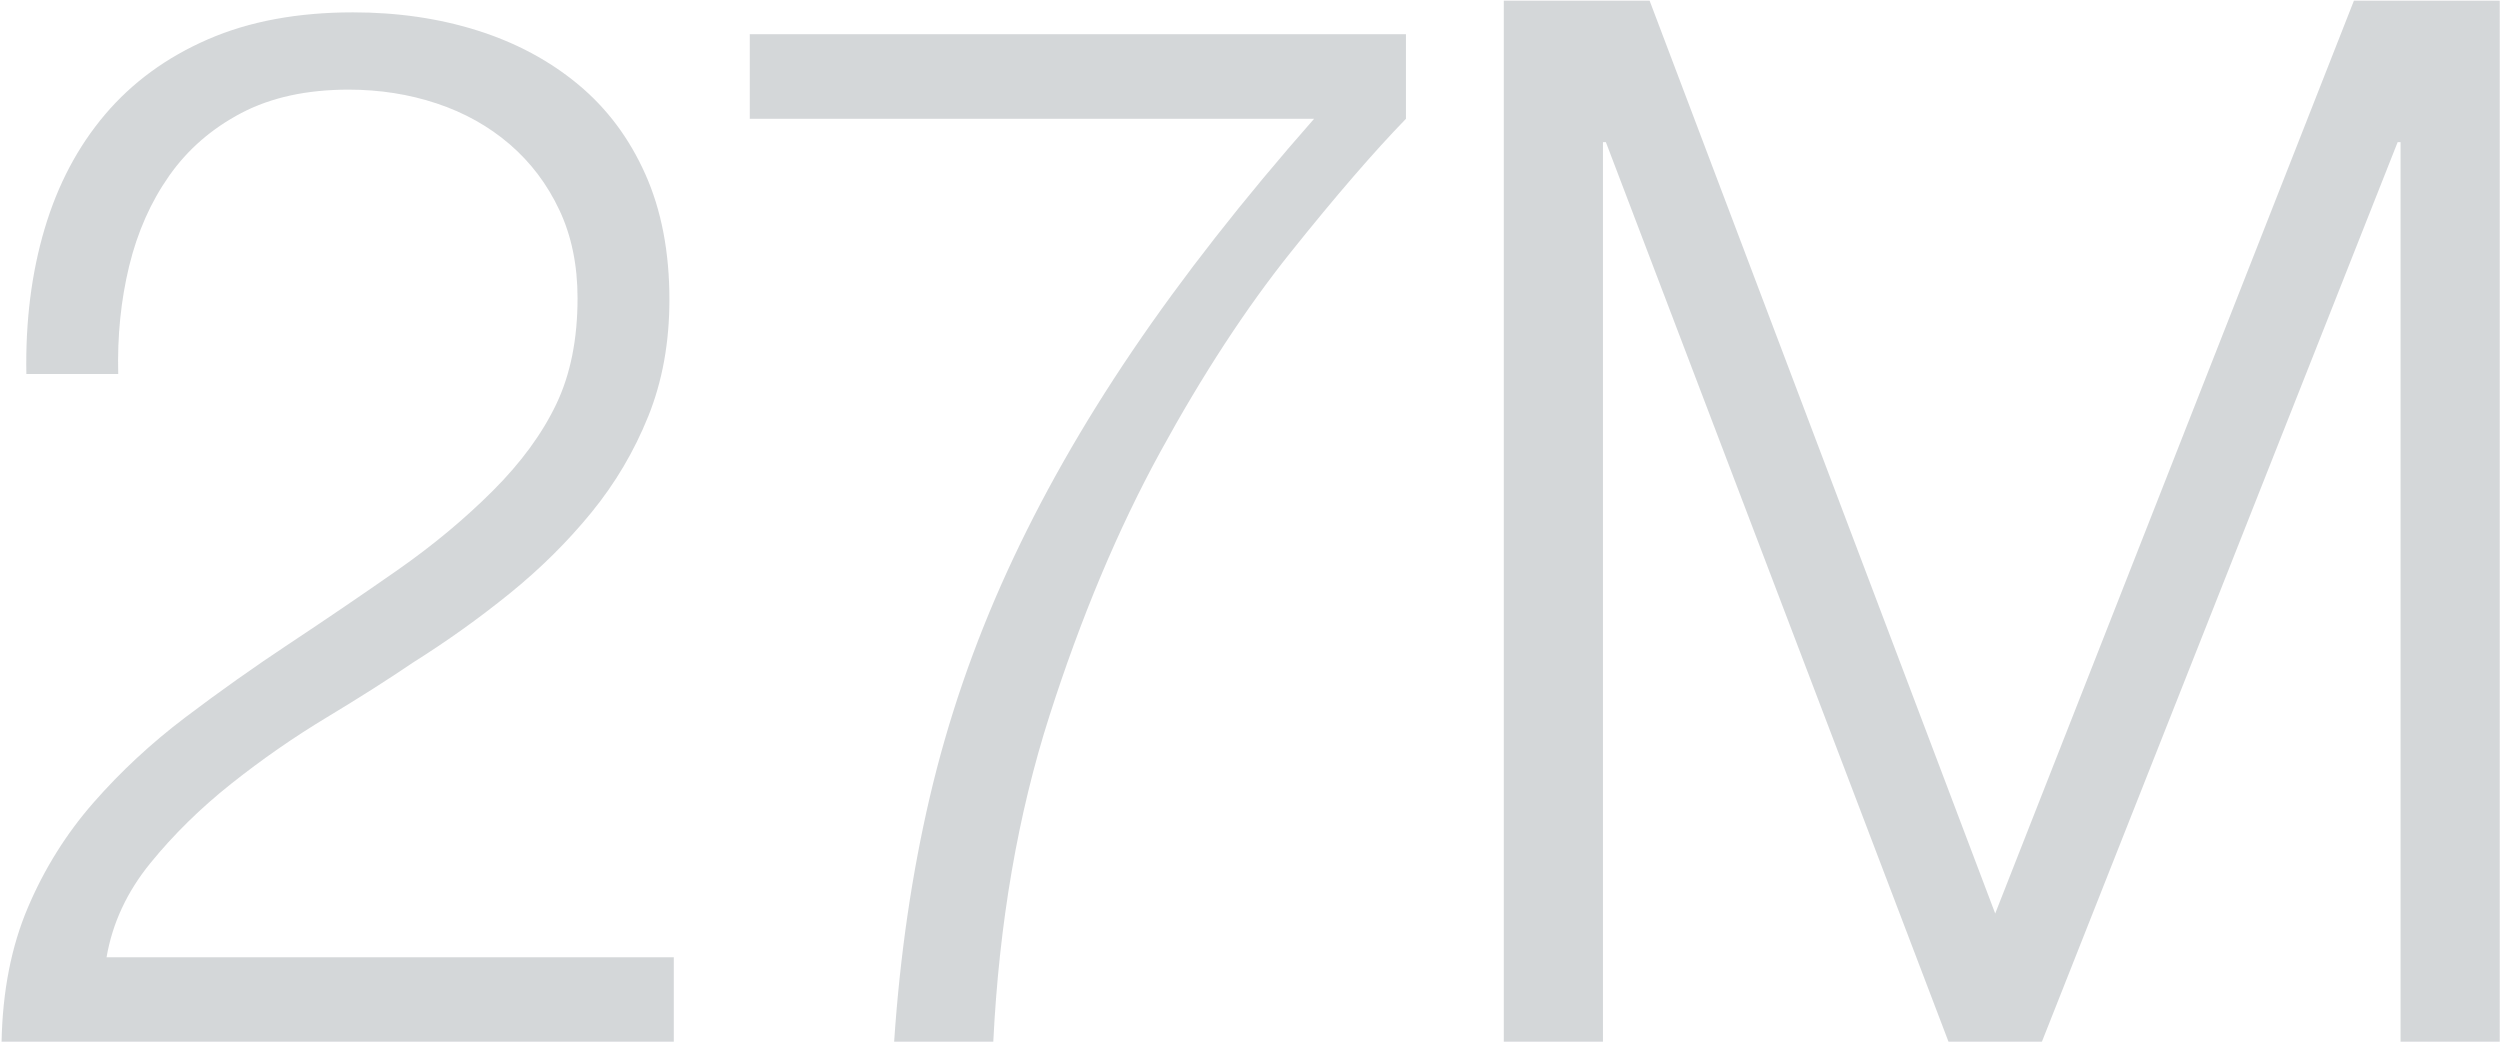 <?xml version="1.0" encoding="UTF-8"?>
<svg width="1303px" height="543px" viewBox="0 0 1303 543" version="1.1" xmlns="http://www.w3.org/2000/svg" xmlns:xlink="http://www.w3.org/1999/xlink">
    <title>27m</title>
    <g id="Page-1" stroke="none" stroke-width="1" fill="none" fill-rule="evenodd" opacity="0.7">
        <g id="product-card/nome-Grande27" transform="translate(-59, -136)" fill="#C2C6C9" fill-rule="nonzero">
            <g id="27m" transform="translate(59.82, 136.36)">
                <path d="M350.36,542.64 L350.36,498.56 L54.72,498.56 C57.76,480.827 65.36,464.487 77.52,449.54 C89.68,434.593 103.74,420.787 119.7,408.12 C135.66,395.453 152.253,383.927 169.48,373.54 C186.707,363.153 201.653,353.653 214.32,345.04 C232.053,333.893 248.9,321.86 264.86,308.94 C280.82,296.02 295.007,281.96 307.42,266.76 C319.833,251.56 329.713,234.84 337.06,216.6 C344.407,198.36 348.08,178.093 348.08,155.8 C348.08,130.973 343.9,109.187 335.54,90.44 C327.18,71.693 315.527,56.113 300.58,43.7 C285.633,31.287 268.153,21.913 248.14,15.58 C228.127,9.247 206.467,6.08 183.16,6.08 C154.28,6.08 129.073,10.767 107.54,20.14 C86.007,29.513 68.147,42.56 53.96,59.28 C39.773,76 29.26,95.887 22.42,118.94 C15.58,141.993 12.413,167.2 12.92,194.56 L60.8,194.56 C60.293,174.8 62.193,156.053 66.5,138.32 C70.807,120.587 77.773,104.88 87.4,91.2 C97.027,77.52 109.567,66.627 125.02,58.52 C140.473,50.413 159.093,46.36 180.88,46.36 C197.093,46.36 212.42,48.767 226.86,53.58 C241.3,58.393 253.967,65.487 264.86,74.86 C275.753,84.233 284.367,95.633 290.7,109.06 C297.033,122.487 300.2,137.813 300.2,155.04 C300.2,176.32 296.527,194.687 289.18,210.14 C281.833,225.593 270.813,240.667 256.12,255.36 C241.427,270.053 224.833,283.86 206.34,296.78 C187.847,309.7 169.227,322.367 150.48,334.78 C131.733,347.193 113.493,360.113 95.76,373.54 C78.027,386.967 62.067,401.787 47.88,418 C33.693,434.213 22.293,452.453 13.68,472.72 C5.067,492.987 0.507,516.293 0,542.64 L350.36,542.64 Z" id="Path"></path>
                <path d="M389.96,17.48 L389.96,61.56 L684.08,61.56 C647.093,103.613 615.553,143.893 589.46,182.4 C563.367,220.907 541.58,259.287 524.1,297.54 C506.62,335.793 493.193,374.933 483.82,414.96 C474.447,454.987 468.24,497.547 465.2,542.64 L516.88,542.64 C519.92,480.827 529.673,424.207 546.14,372.78 C562.607,321.353 581.86,275.5 603.9,235.22 C625.94,194.94 648.613,160.233 671.92,131.1 C695.227,101.967 715.24,78.787 731.96,61.56 L731.96,17.48 L389.96,17.48 Z" id="Path"></path>
                <polygon id="Path" points="858.96 0 1039.08 475.76 1226.04 0 1302.04 0 1302.04 542.64 1250.36 542.64 1250.36 73.72 1248.84 73.72 1063.4 542.64 1014.76 542.64 836.16 73.72 834.64 73.72 834.64 542.64 782.96 542.64 782.96 0"></polygon>
            </g>
        </g>
    </g>
</svg>